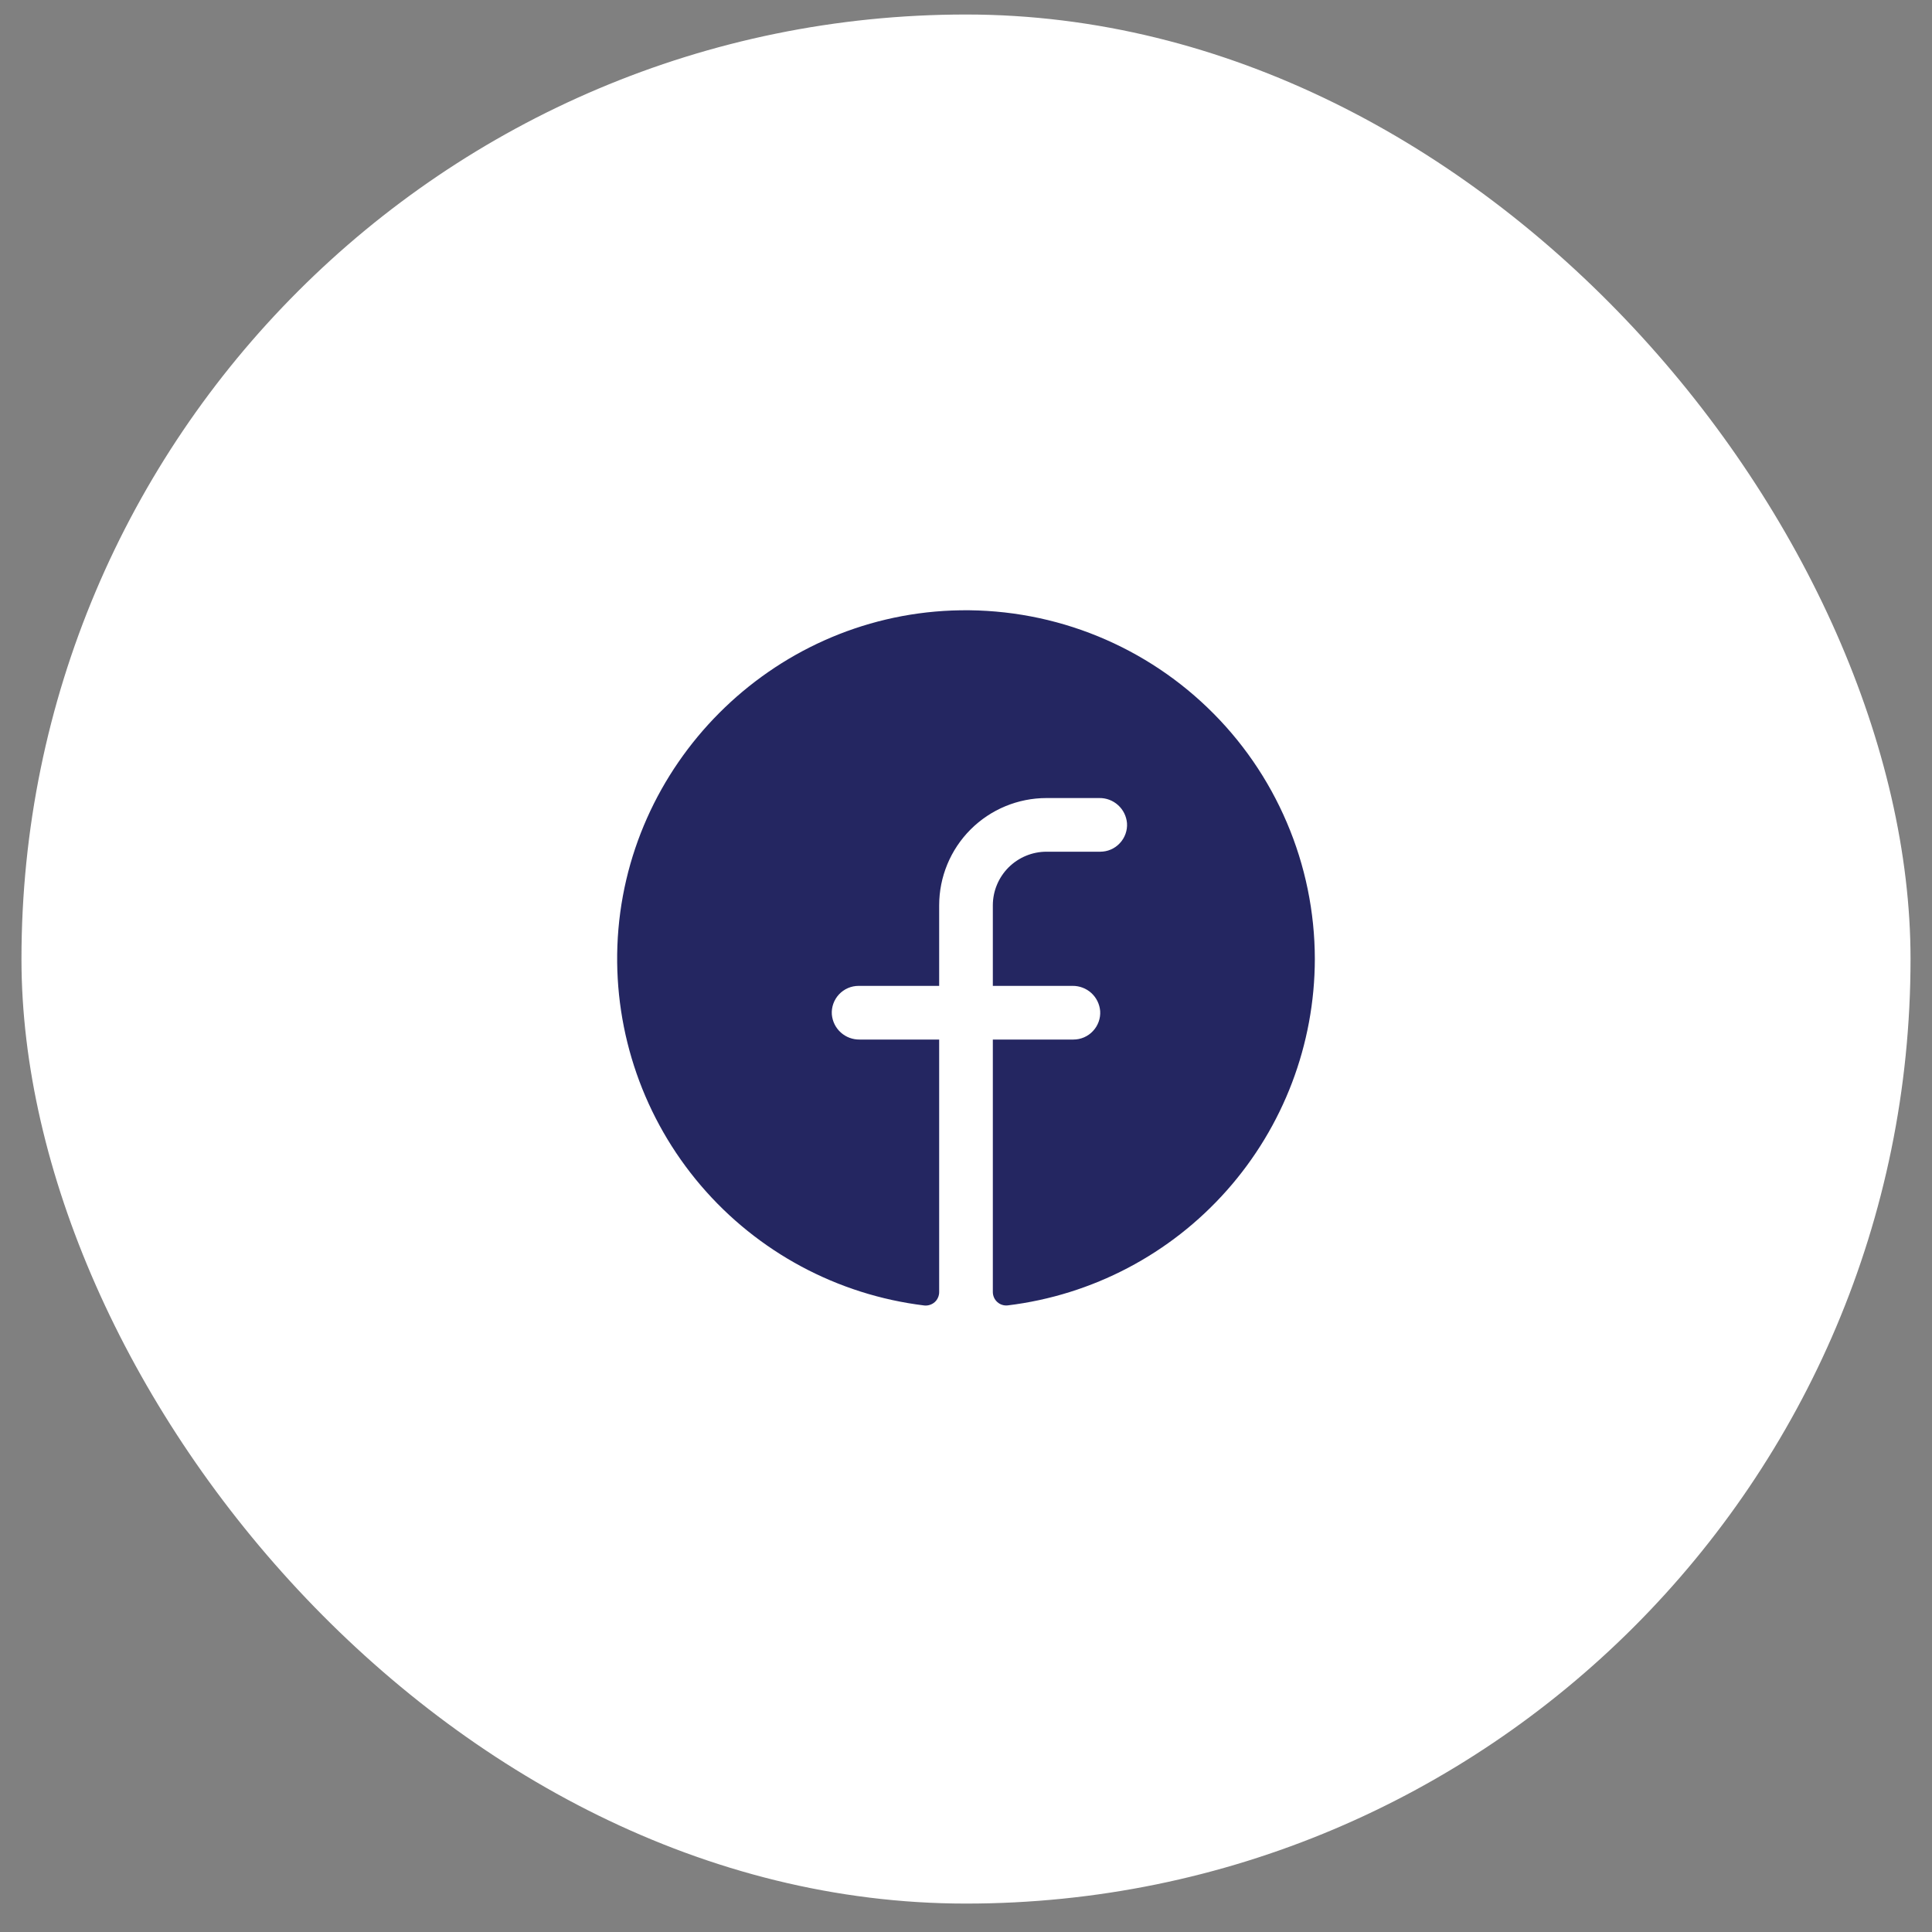 <svg width="45" height="45" viewBox="0 0 45 45" fill="none" xmlns="http://www.w3.org/2000/svg">
<rect x="0" y="0" width="45" height="45" fill="#808080" stroke="none"/>
<rect x="0.5" y="0.338" width="44" height="44" rx="22" fill="white"/>
<path d="M30.625 22.338C30.622 24.324 29.894 26.24 28.576 27.726C27.259 29.212 25.444 30.165 23.473 30.405C23.429 30.41 23.384 30.406 23.342 30.392C23.3 30.379 23.262 30.357 23.229 30.327C23.196 30.297 23.169 30.261 23.152 30.221C23.134 30.18 23.125 30.137 23.125 30.093V24.213H25C25.086 24.213 25.171 24.196 25.249 24.162C25.328 24.128 25.399 24.078 25.457 24.015C25.516 23.953 25.561 23.879 25.59 23.798C25.619 23.718 25.631 23.632 25.625 23.547C25.611 23.386 25.537 23.236 25.418 23.128C25.298 23.02 25.142 22.961 24.98 22.963H23.125V21.088C23.125 20.756 23.257 20.439 23.491 20.204C23.726 19.97 24.044 19.838 24.375 19.838H25.625C25.711 19.838 25.796 19.821 25.874 19.787C25.953 19.753 26.024 19.703 26.082 19.64C26.141 19.578 26.186 19.504 26.215 19.423C26.244 19.343 26.256 19.257 26.25 19.172C26.236 19.011 26.162 18.861 26.042 18.753C25.922 18.644 25.765 18.585 25.604 18.588H24.375C23.712 18.588 23.076 18.851 22.607 19.32C22.138 19.789 21.875 20.425 21.875 21.088V22.963H20C19.914 22.963 19.829 22.98 19.751 23.014C19.672 23.048 19.601 23.098 19.543 23.16C19.484 23.223 19.439 23.297 19.41 23.377C19.381 23.458 19.369 23.544 19.375 23.629C19.389 23.79 19.463 23.94 19.583 24.048C19.703 24.157 19.86 24.215 20.021 24.213H21.875V30.094C21.875 30.138 21.866 30.182 21.848 30.222C21.831 30.263 21.805 30.299 21.772 30.328C21.739 30.358 21.7 30.38 21.658 30.393C21.616 30.407 21.572 30.412 21.528 30.407C19.504 30.16 17.647 29.163 16.323 27.612C14.999 26.061 14.306 24.07 14.38 22.032C14.537 17.814 17.954 14.384 22.176 14.22C23.269 14.178 24.359 14.356 25.382 14.745C26.404 15.134 27.338 15.725 28.126 16.483C28.915 17.24 29.543 18.15 29.972 19.156C30.402 20.162 30.624 21.244 30.625 22.338Z" fill="#242661"/>
</svg>
